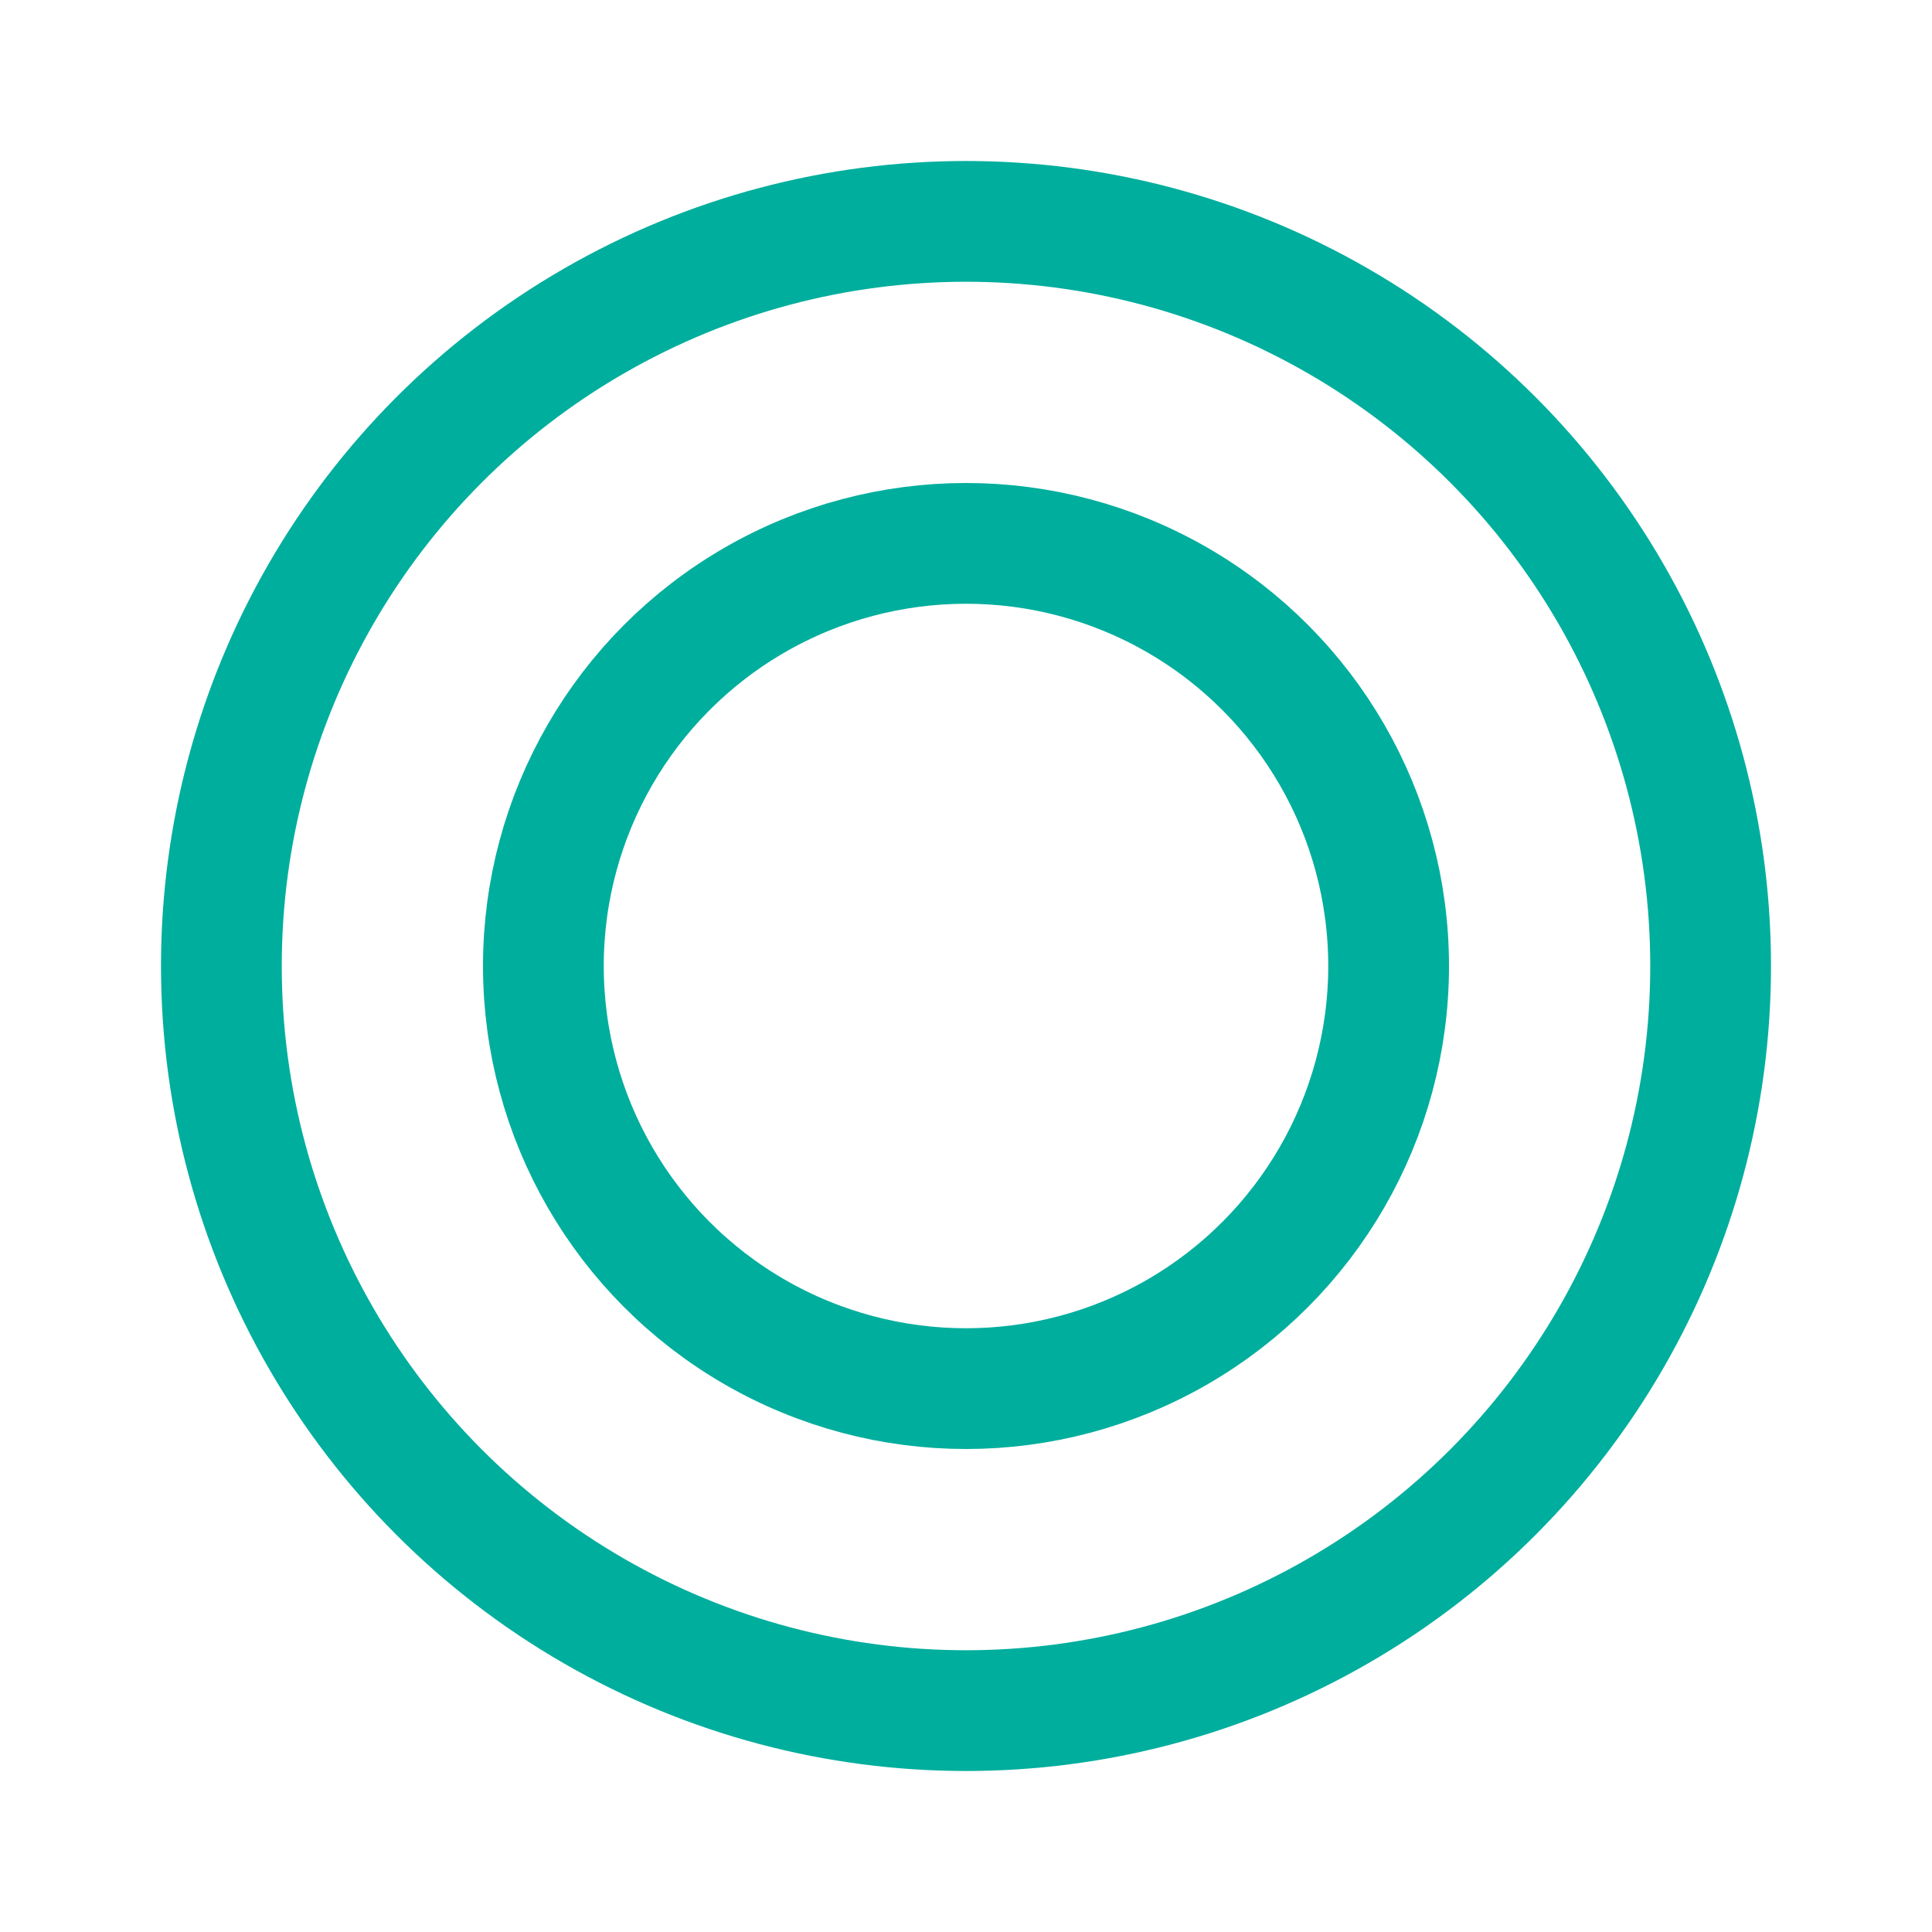 <?xml version="1.0" encoding="UTF-8"?>
<svg xmlns="http://www.w3.org/2000/svg" width="24" height="24" viewBox="0 0 24 24" fill="none">
  <circle cx="12" cy="12" r="5.25" stroke="#00AE9D" stroke-width="1.5"></circle>
  <circle cx="12" cy="12" r="9.25" stroke="#00AE9D" stroke-width="1.5"></circle>
</svg>
